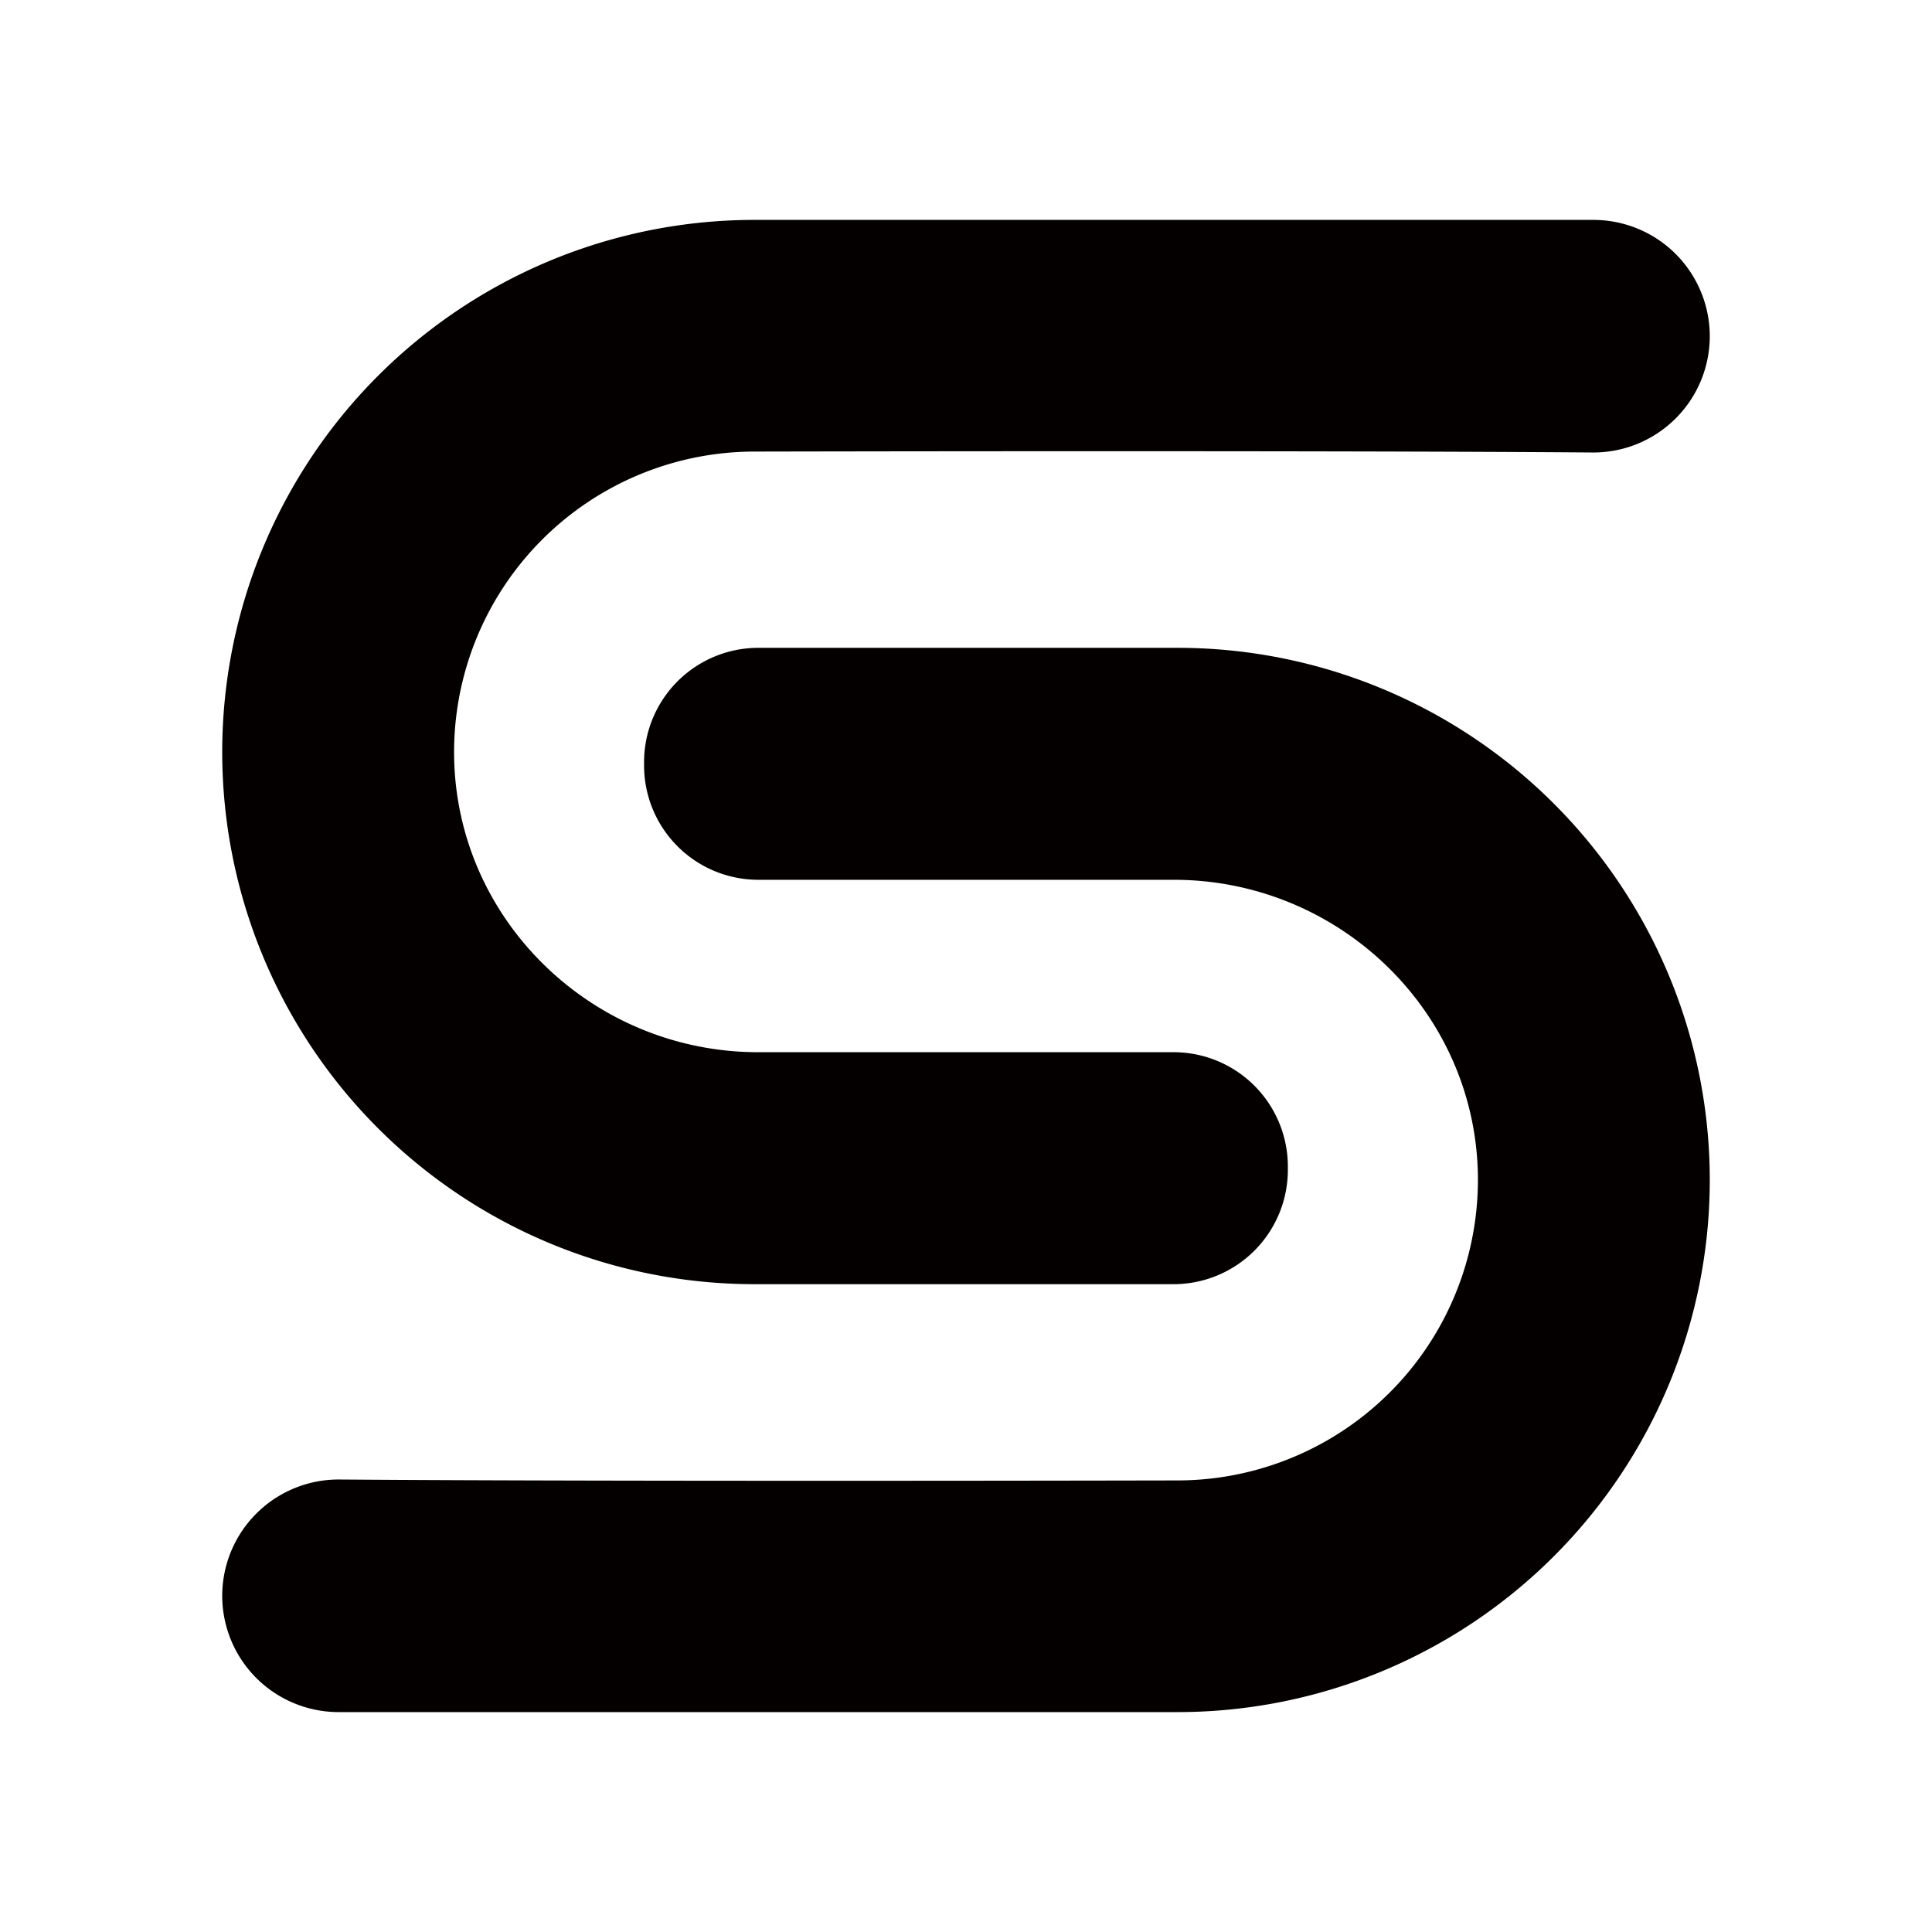 <svg id="图层_1" data-name="图层 1" xmlns="http://www.w3.org/2000/svg" viewBox="0 0 566.93 566.93"><defs><style>.cls-1{fill:#040000;}</style></defs><path class="cls-1" d="M99.37,502.4H345.56A156.16,156.16,0,0,0,501.72,346.25h0A156.16,156.16,0,0,0,345.56,190.1h-123A33.54,33.54,0,0,0,189,223.61v1a33.54,33.54,0,0,0,33.54,33.56H344.44c48.51,0,88.77,38.74,89.24,87.25a88.22,88.22,0,0,1-88.12,89s-163.09.37-245.94-.27a34.15,34.15,0,0,0-34.41,34.15h0A34.15,34.15,0,0,0,99.37,502.4Z"/><path class="cls-1" d="M467.56,64.53H221.37A156.15,156.15,0,0,0,65.21,220.68h0A156.15,156.15,0,0,0,221.37,376.83h123a33.54,33.54,0,0,0,33.54-33.51v-1a33.54,33.54,0,0,0-33.54-33.56H222.49c-48.52,0-88.77-38.74-89.24-87.25a88.22,88.22,0,0,1,88.12-89s163.09-.37,245.94.27a34.15,34.15,0,0,0,34.41-34.15h0A34.15,34.15,0,0,0,467.56,64.53Z"/></svg>